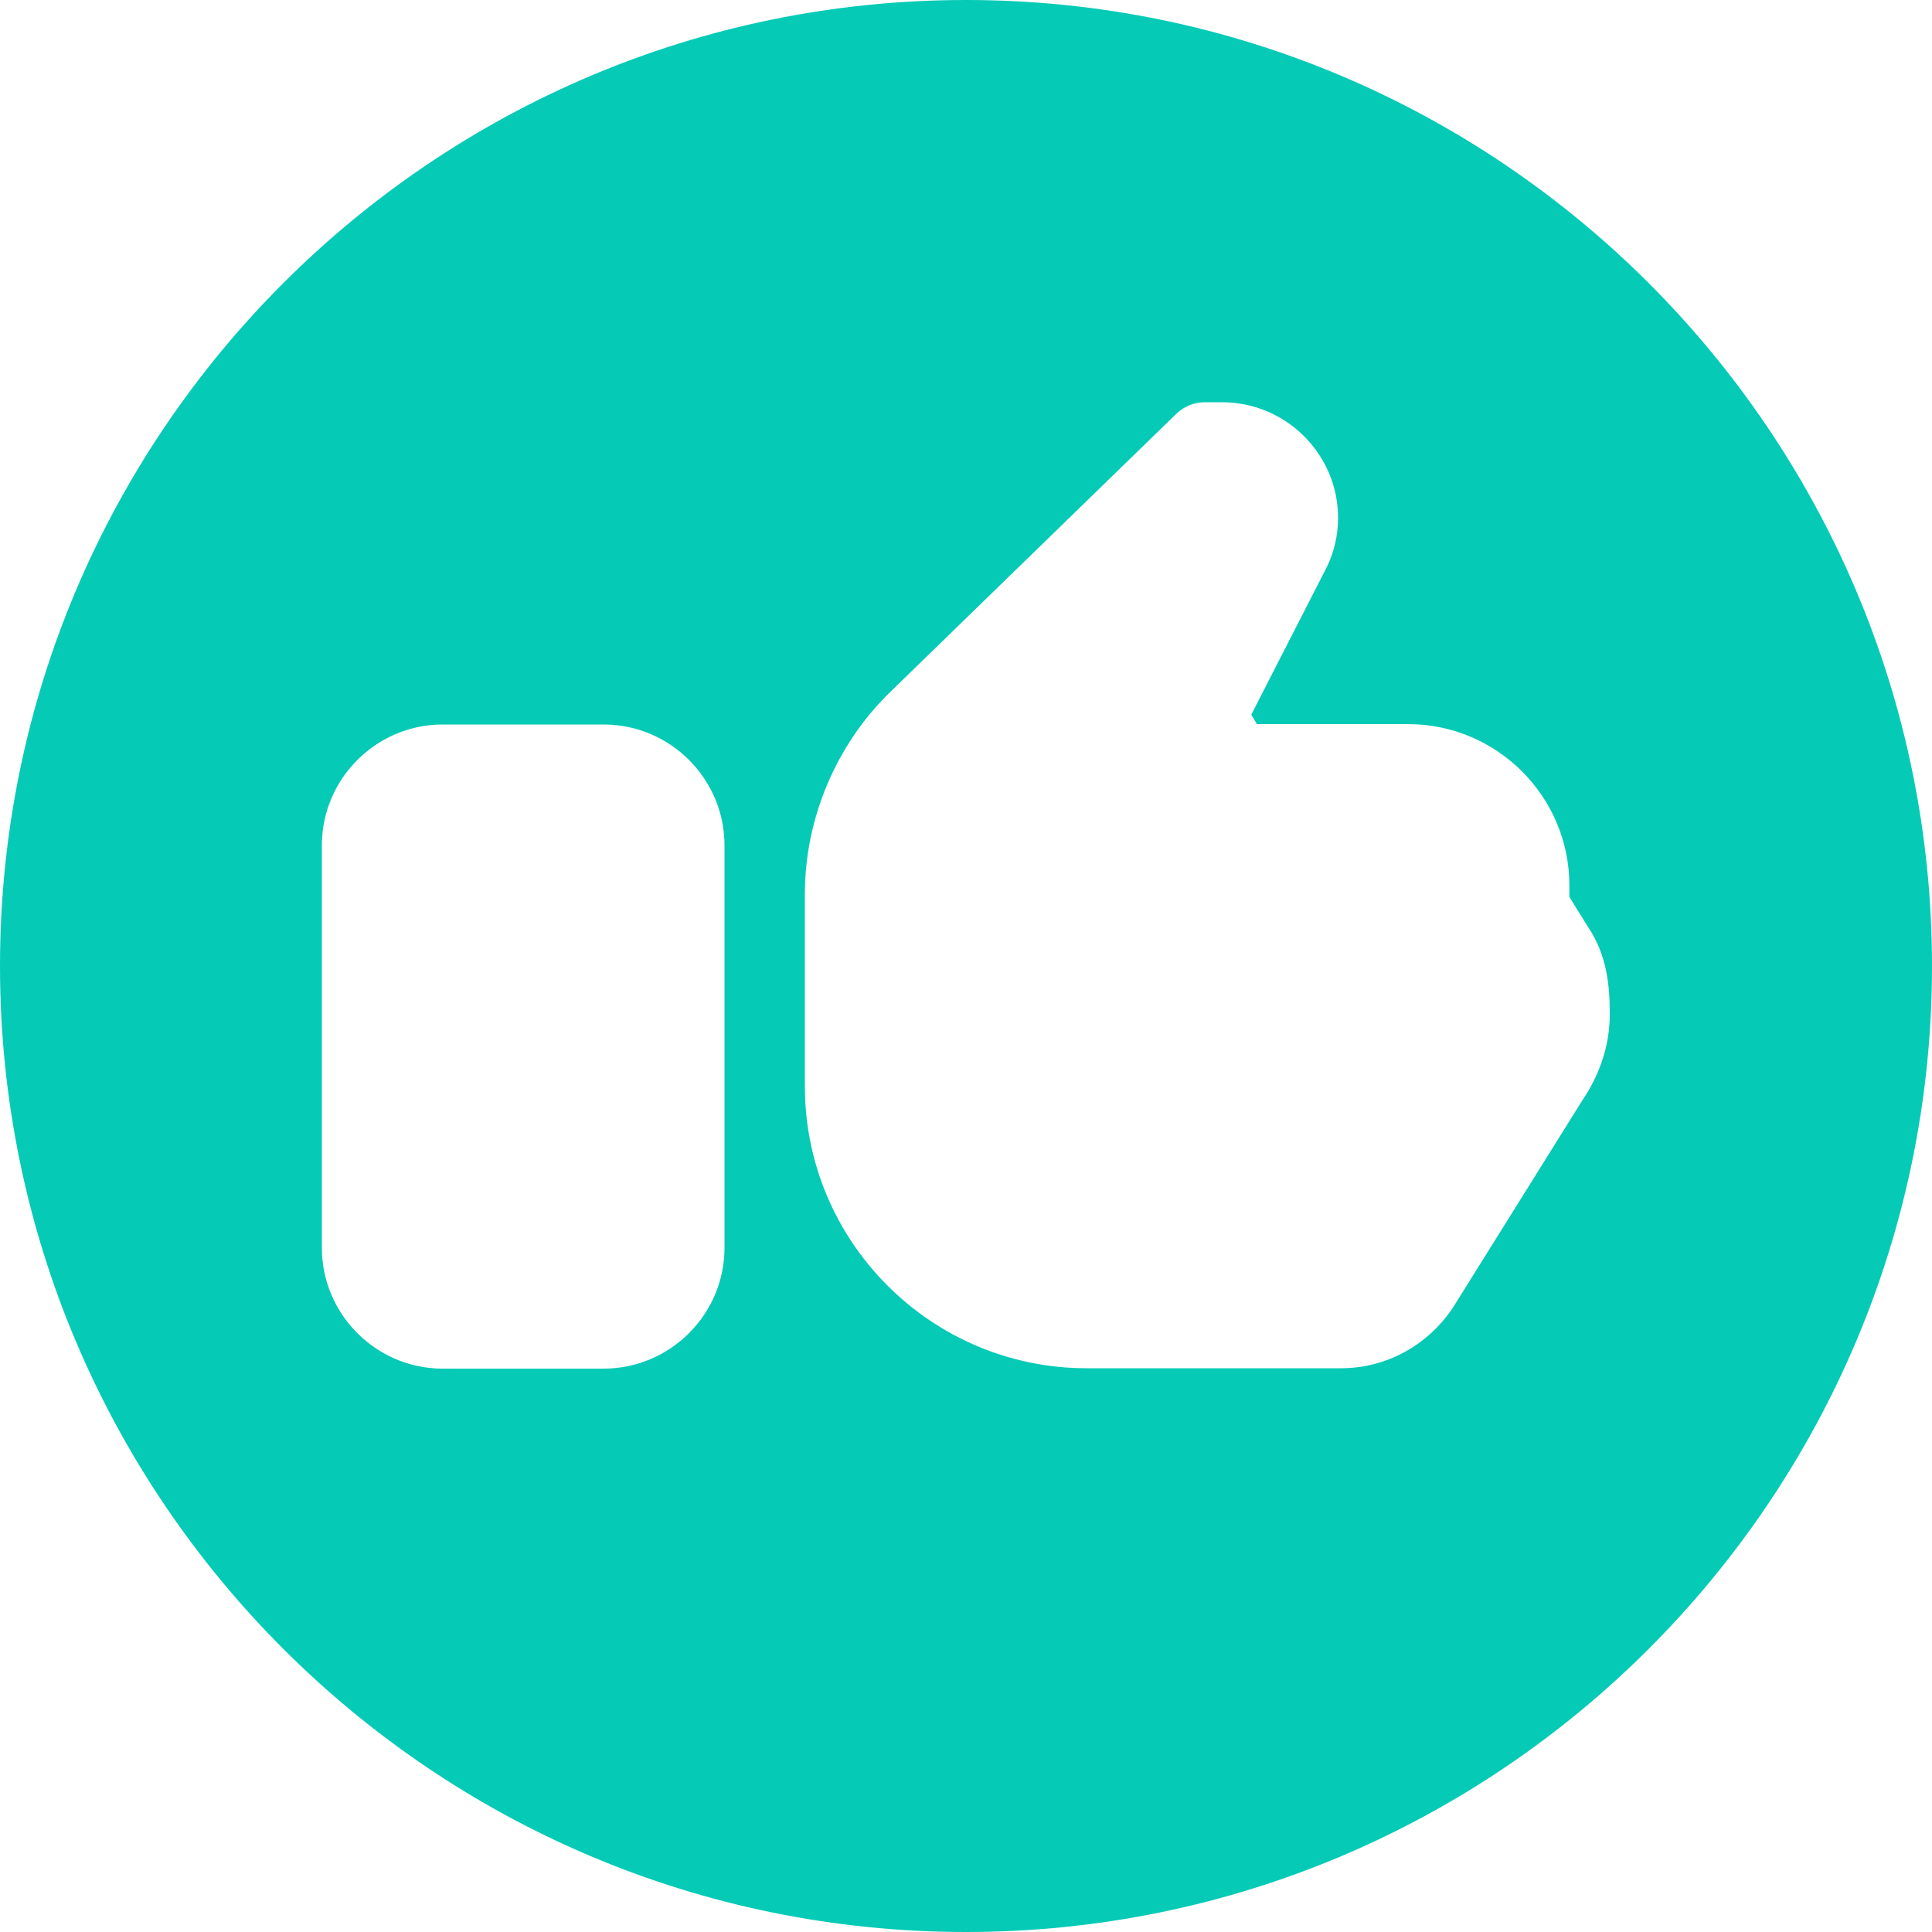 <?xml version="1.0" encoding="utf-8"?>
<!-- Generator: Adobe Illustrator 23.1.0, SVG Export Plug-In . SVG Version: 6.00 Build 0)  -->
<svg version="1.1" id="Capa_1" xmlns="http://www.w3.org/2000/svg" xmlns:xlink="http://www.w3.org/1999/xlink" x="0px" y="0px"
	 viewBox="0 0 512 512" style="enable-background:new 0 0 512 512;" xml:space="preserve">
<style type="text/css">
	.st0{fill:#05CAB6;}
</style>
<g>
	<g>
		<path class="st0" d="M256,0C114.8,0,0,114.8,0,256s114.8,256,256,256s256-114.8,256-256S397.2,0,256,0z M192,330.7
			c0,17.6-14.4,32-32,32h-42.7c-17.6,0-32-14.4-32-32V224c0-17.6,14.4-32,32-32H160c17.6,0,32,14.4,32,32V330.7z M419.4,291.5
			l-34.4,55.1c-6.8,10.1-17.8,16-29.6,16H288c-41.2,0-74.7-33.5-74.7-74.7v-51c0-20,8.3-39.6,22.6-53.5l75.9-73.8c2-1.9,4.7-3,7.4-3
			h4.7c16.9,0,30.7,13.8,30.7,30.6c0,4.8-1.1,9.5-3.3,13.7l-19.7,38.5l1.5,2.5l40.1,0c23.5,0,42.7,19.2,42.7,42.7v3.1l5.1,8.2
			c4.9,7.3,5.6,15.6,5.6,22.6C426.7,276.4,424.2,284.4,419.4,291.5z"/>
	</g>
</g>
</svg>
